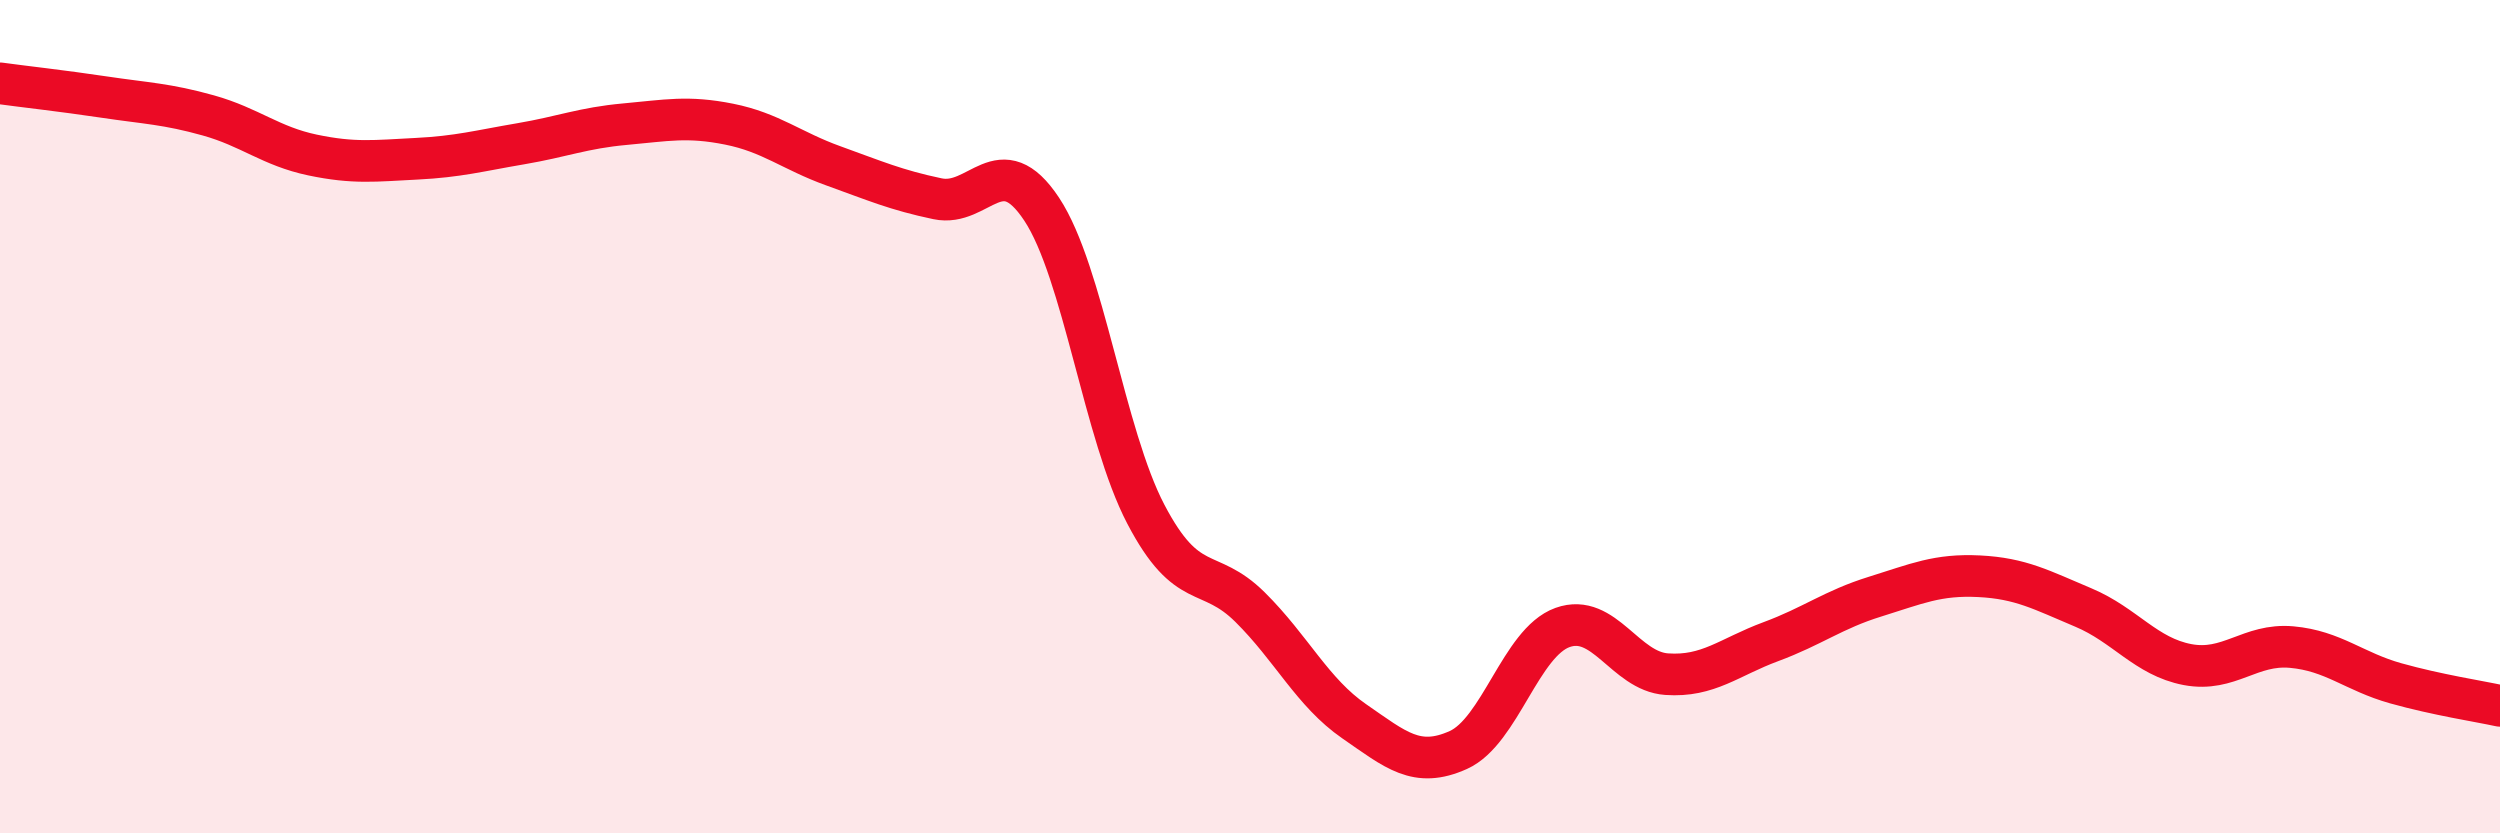 
    <svg width="60" height="20" viewBox="0 0 60 20" xmlns="http://www.w3.org/2000/svg">
      <path
        d="M 0,2 C 0.5,2.07 1.5,2.18 2.5,2.33 C 3.5,2.48 4,2.49 5,2.77 C 6,3.05 6.5,3.51 7.5,3.72 C 8.5,3.93 9,3.86 10,3.81 C 11,3.76 11.5,3.62 12.5,3.45 C 13.5,3.28 14,3.07 15,2.98 C 16,2.89 16.5,2.78 17.5,2.98 C 18.5,3.18 19,3.62 20,3.98 C 21,4.34 21.5,4.56 22.5,4.77 C 23.5,4.98 24,3.51 25,5.02 C 26,6.53 26.5,10.43 27.5,12.34 C 28.5,14.25 29,13.58 30,14.57 C 31,15.56 31.5,16.62 32.5,17.31 C 33.5,18 34,18.45 35,18 C 36,17.55 36.5,15.42 37.5,15.06 C 38.5,14.7 39,16.11 40,16.18 C 41,16.25 41.5,15.77 42.5,15.4 C 43.5,15.03 44,14.63 45,14.32 C 46,14.01 46.5,13.78 47.5,13.83 C 48.5,13.88 49,14.16 50,14.58 C 51,15 51.5,15.76 52.5,15.95 C 53.5,16.14 54,15.44 55,15.53 C 56,15.62 56.5,16.12 57.5,16.4 C 58.5,16.68 59.5,16.83 60,16.94L60 20L0 20Z"
        fill="#EB0A25"
        opacity="0.1"
        stroke-linecap="round"
        stroke-linejoin="round"
      />
      <path
        d="M 0,2 C 0.5,2.07 1.5,2.18 2.5,2.33 C 3.5,2.48 4,2.49 5,2.77 C 6,3.05 6.5,3.51 7.5,3.72 C 8.5,3.93 9,3.86 10,3.81 C 11,3.76 11.5,3.62 12.5,3.45 C 13.5,3.28 14,3.07 15,2.98 C 16,2.89 16.5,2.78 17.5,2.98 C 18.5,3.18 19,3.62 20,3.98 C 21,4.34 21.5,4.56 22.5,4.77 C 23.5,4.98 24,3.51 25,5.02 C 26,6.53 26.5,10.43 27.5,12.34 C 28.5,14.25 29,13.58 30,14.57 C 31,15.56 31.5,16.62 32.5,17.31 C 33.5,18 34,18.45 35,18 C 36,17.55 36.5,15.42 37.5,15.06 C 38.5,14.7 39,16.11 40,16.18 C 41,16.25 41.5,15.77 42.5,15.4 C 43.5,15.03 44,14.63 45,14.32 C 46,14.01 46.5,13.78 47.5,13.83 C 48.5,13.88 49,14.16 50,14.58 C 51,15 51.5,15.76 52.5,15.95 C 53.5,16.14 54,15.44 55,15.53 C 56,15.62 56.5,16.12 57.5,16.4 C 58.5,16.68 59.5,16.83 60,16.94"
        stroke="#EB0A25"
        stroke-width="1"
        fill="none"
        stroke-linecap="round"
        stroke-linejoin="round"
      />
    </svg>
  
